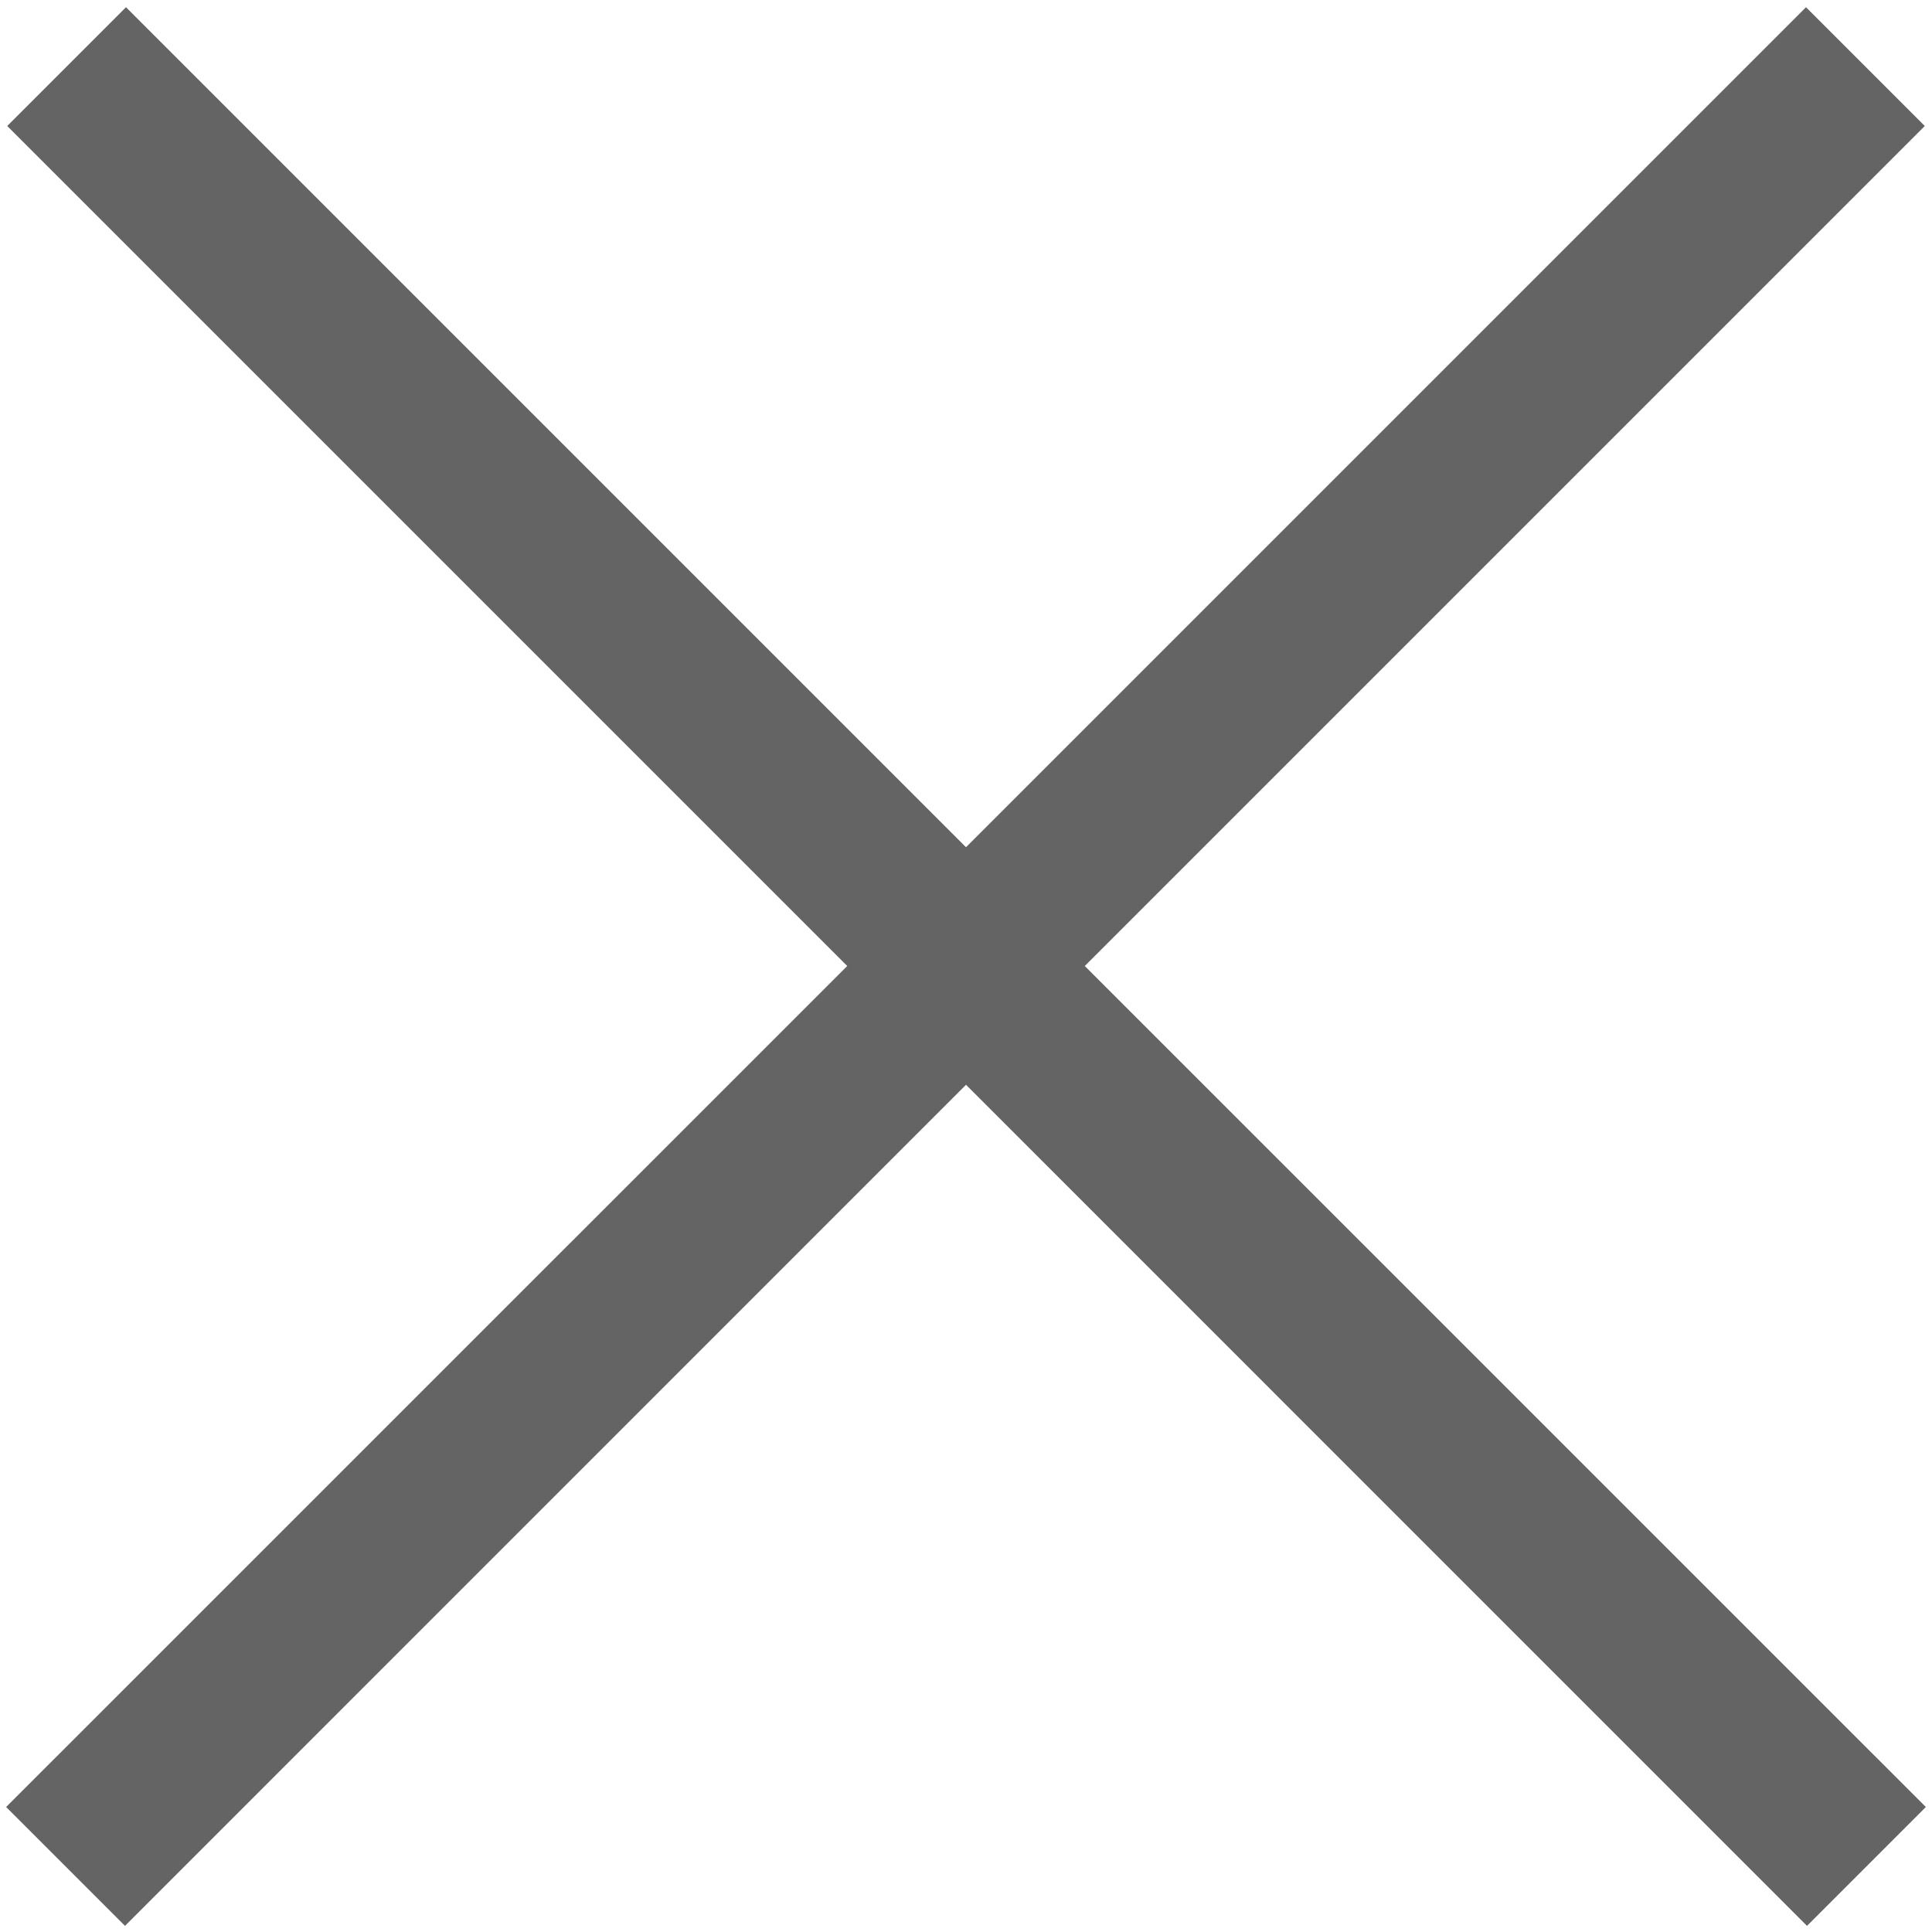 <?xml version="1.0" encoding="UTF-8"?>
<svg width="23px" height="23px" viewBox="0 0 23 23" version="1.1" xmlns="http://www.w3.org/2000/svg" xmlns:xlink="http://www.w3.org/1999/xlink">
    <!-- Generator: Sketch 49.3 (51167) - http://www.bohemiancoding.com/sketch -->
    <title>Combined Shape</title>
    <desc>Created with Sketch.</desc>
    <defs></defs>
    <g id="Wireframes" stroke="none" stroke-width="1" fill="none" fill-rule="evenodd">
        <g id="Modal/Process/Screen-1" transform="translate(-456, -280)" fill="#646464" fill-rule="nonzero">
            <path d="M467.5,290.086 L477.5,280.086 L478.914,281.5 L468.914,291.5 L478.927,301.512 L477.512,302.927 L467.5,292.914 L457.488,302.927 L456.073,301.512 L466.086,291.5 L456.086,281.5 L457.5,280.086 L467.5,290.086 Z" id="Combined-Shape"></path>
        </g>
    </g>
</svg>